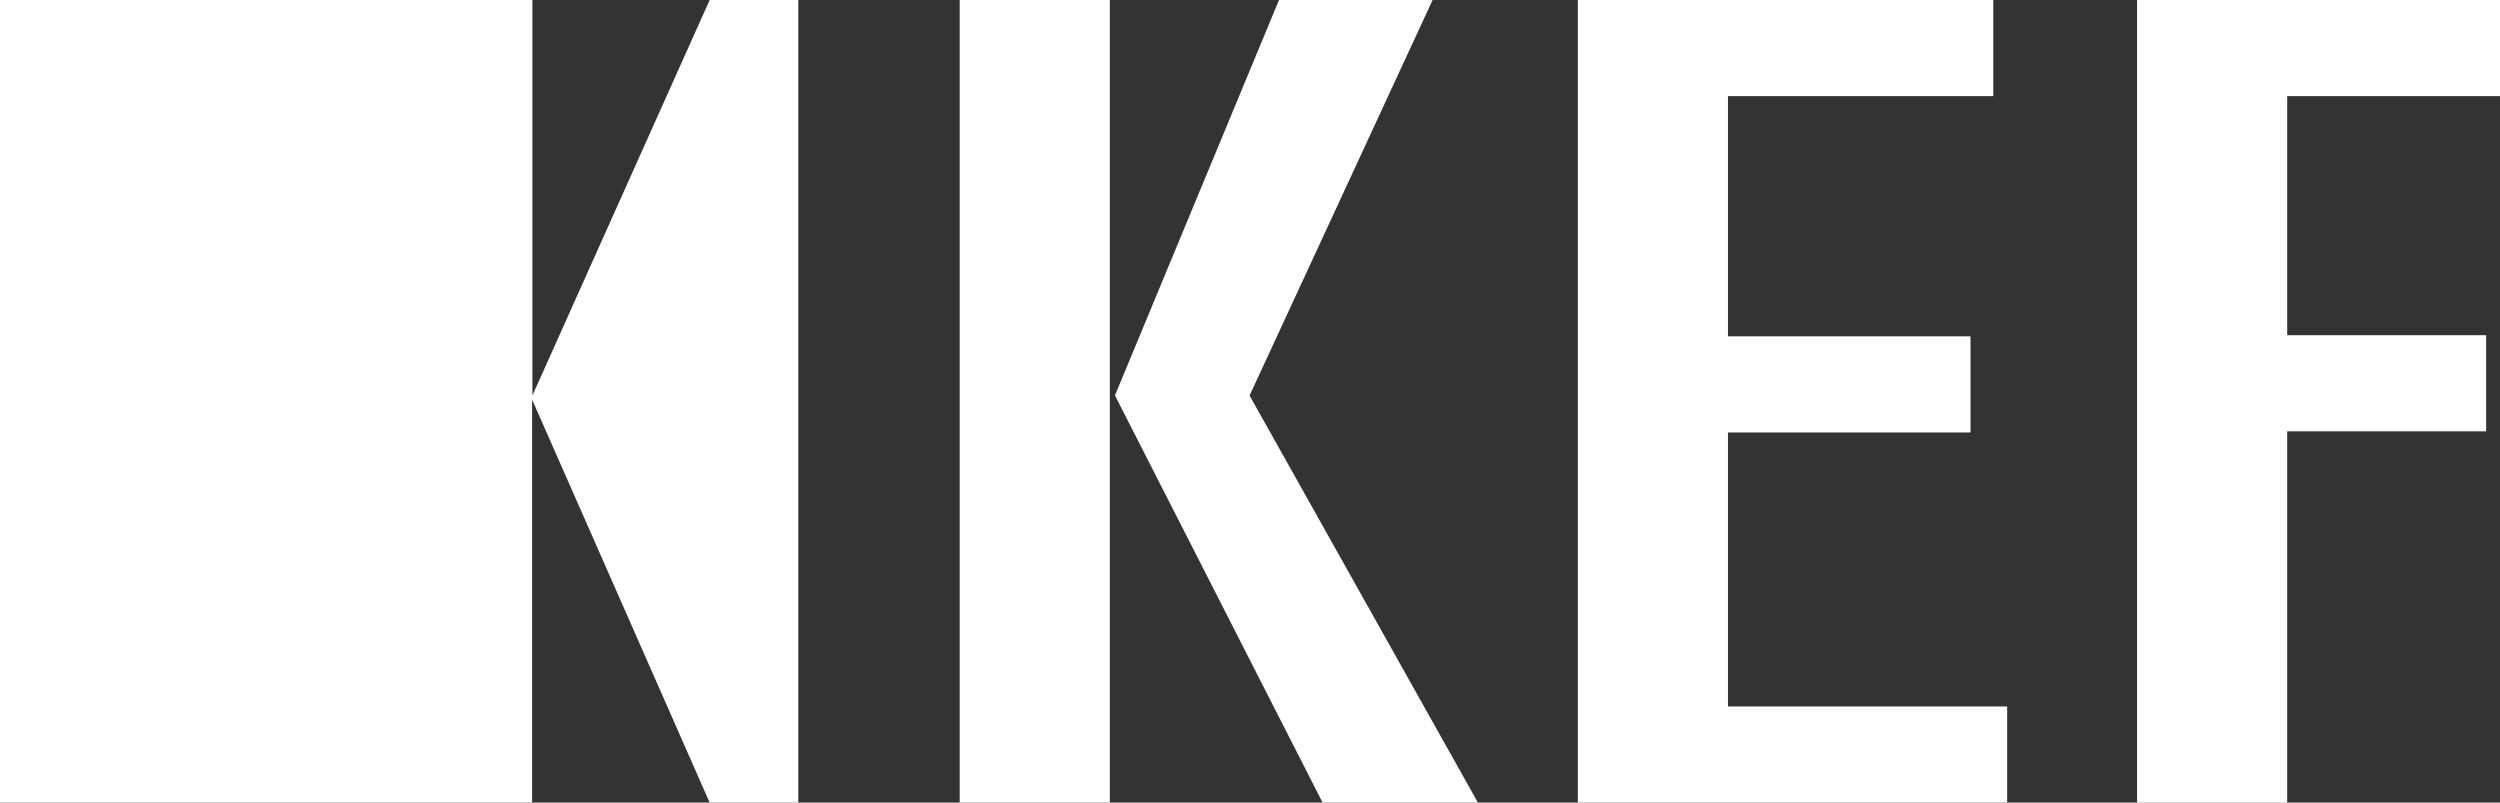 <?xml version="1.0" encoding="UTF-8"?>
<svg id="Layer_2" data-name="Layer 2" xmlns="http://www.w3.org/2000/svg" viewBox="0 0 86.59 27.8" fill="#FFFFFF">
  <rect x="0" y="0" width="86.59" height="27.8" fill="#333333" stroke="none"/>
  <g id="Layer_1-2" data-name="Layer 1">
    <path class="cls-1" d="M74.02,0h12.57v3.33h-7.37v8.28h6.89v3.33h-6.89v12.86h-5.2V0ZM54.65,27.8h14.87v-3.33h-9.67v-9.49h8.4v-3.33h-8.4V3.33h9.19V0h-14.39v27.79ZM38.62,13.69L44.3,0h5.32l-6.34,13.7,7.91,14.1h-5.38l-7.19-14.1ZM33.24,0h5.2v27.8h-5.2V0ZM0,0h18.44v13.7L24.58,0h3.07v27.8h-3.07l-6.15-13.96v13.96H0V0Z"/>
  </g>
</svg>